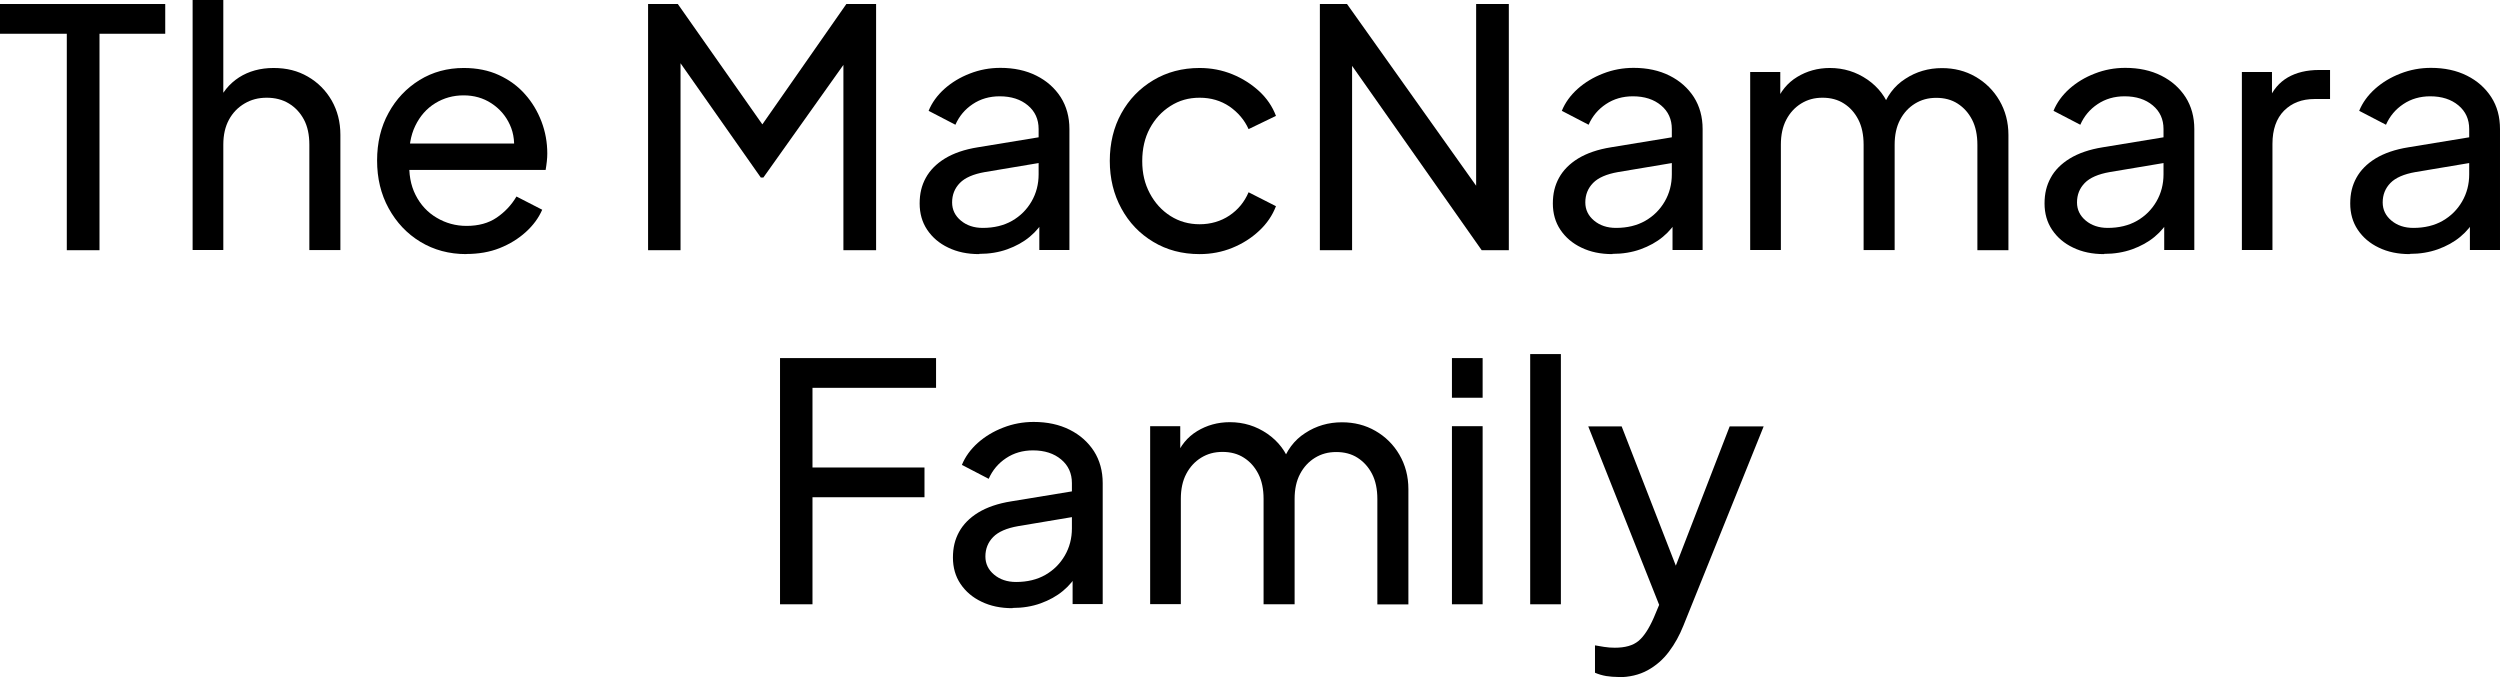 <?xml version="1.0" encoding="UTF-8"?> <svg xmlns="http://www.w3.org/2000/svg" id="Layer_2" viewBox="0 0 211.82 57.36"><g id="Layer_1-2" data-name="Layer_1"><g><path d="M5.66,21.2V2.86H0V.34h14v2.52h-5.57v18.34h-2.77Z"></path><path d="M16.32,21.2V0h2.6v9.04l-.48-.25c.37-.95.98-1.69,1.81-2.23.83-.53,1.81-.8,2.93-.8s2.05.24,2.9.73c.85.49,1.52,1.16,2.02,2.02.49.86.74,1.83.74,2.91v9.77h-2.63v-8.93c0-.84-.15-1.55-.46-2.13-.31-.58-.73-1.03-1.27-1.36-.54-.33-1.17-.49-1.88-.49s-1.32.16-1.88.49c-.56.33-1,.78-1.32,1.37-.32.59-.48,1.29-.48,2.11v8.93h-2.6Z"></path><path d="M39.51,21.53c-1.46,0-2.75-.35-3.89-1.04-1.14-.69-2.03-1.64-2.69-2.84s-.98-2.55-.98-4.05.32-2.86.97-4.03c.64-1.18,1.52-2.1,2.63-2.79,1.11-.68,2.36-1.02,3.74-1.02,1.12,0,2.11.2,2.98.6.87.4,1.61.94,2.21,1.62.61.68,1.07,1.46,1.4,2.32.33.87.49,1.77.49,2.7,0,.21-.01.43-.04.69-.03.25-.06.49-.1.71h-12.38v-2.24h10.86l-1.23,1.01c.17-.97.07-1.84-.28-2.6-.35-.77-.88-1.37-1.57-1.82-.69-.45-1.47-.67-2.35-.67s-1.68.22-2.41.67c-.73.45-1.29,1.09-1.69,1.92-.4.83-.56,1.82-.49,2.95-.07,1.1.1,2.07.52,2.9.42.83,1.02,1.48,1.79,1.93.77.46,1.62.69,2.53.69,1.01,0,1.86-.23,2.55-.7.69-.47,1.25-1.06,1.68-1.79l2.18,1.12c-.3.69-.76,1.32-1.39,1.89-.63.57-1.36,1.02-2.21,1.36s-1.8.5-2.84.5Z"></path><path d="M54.91,21.2V.34h2.52l7.81,11.12h-1.29L71.71.34h2.52v20.86h-2.77V3.81l.98.31-7.76,10.92h-.22l-7.67-10.92.87-.31v17.39h-2.74Z"></path><path d="M82.96,21.53c-.99,0-1.86-.18-2.62-.55-.76-.36-1.35-.87-1.78-1.51-.43-.64-.64-1.39-.64-2.23s.17-1.53.52-2.17c.35-.64.89-1.19,1.62-1.64.74-.45,1.67-.77,2.79-.95l5.6-.92v2.18l-5.01.84c-.97.17-1.68.48-2.11.92-.44.45-.66,1-.66,1.65,0,.62.25,1.13.74,1.54.49.41,1.11.62,1.86.62.95,0,1.78-.2,2.48-.6.7-.4,1.25-.95,1.65-1.64.4-.69.6-1.46.6-2.3v-3.84c0-.82-.3-1.49-.91-2-.61-.51-1.4-.77-2.39-.77-.86,0-1.62.22-2.28.66-.66.44-1.15,1.02-1.47,1.75l-2.27-1.18c.28-.69.73-1.31,1.34-1.86.62-.55,1.33-.98,2.16-1.3.82-.32,1.68-.48,2.58-.48,1.16,0,2.17.22,3.05.66.88.44,1.56,1.05,2.06,1.82.49.77.74,1.68.74,2.7v10.25h-2.55v-2.86l.48.17c-.32.6-.75,1.12-1.29,1.57-.54.45-1.18.8-1.9,1.06s-1.52.39-2.38.39Z"></path><path d="M101.64,21.53c-1.48,0-2.79-.35-3.93-1.04-1.15-.69-2.05-1.63-2.7-2.83-.65-1.19-.98-2.54-.98-4.03s.33-2.86.98-4.03c.65-1.18,1.55-2.11,2.7-2.8,1.15-.69,2.46-1.04,3.93-1.04.99,0,1.91.18,2.77.53.86.35,1.61.83,2.27,1.43.65.6,1.13,1.3,1.43,2.1l-2.32,1.12c-.35-.78-.9-1.42-1.62-1.92-.73-.49-1.57-.74-2.52-.74s-1.74.23-2.48.7c-.74.47-1.32,1.1-1.75,1.9-.43.8-.64,1.73-.64,2.77s.21,1.92.64,2.73c.43.81,1.01,1.45,1.75,1.92.74.47,1.56.7,2.48.7s1.79-.25,2.52-.74,1.27-1.15,1.62-1.97l2.32,1.18c-.3.78-.77,1.48-1.43,2.09-.65.61-1.41,1.09-2.27,1.44-.86.35-1.78.53-2.77.53Z"></path><path d="M111.83,21.2V.34h2.3l11.98,16.86-1.04.11V.34h2.77v20.86h-2.3l-11.93-16.97.95-.11v17.08h-2.74Z"></path><path d="M136.61,21.53c-.99,0-1.86-.18-2.62-.55-.76-.36-1.35-.87-1.78-1.51-.43-.64-.64-1.39-.64-2.23s.17-1.53.52-2.17c.35-.64.89-1.19,1.62-1.64.74-.45,1.67-.77,2.79-.95l5.6-.92v2.18l-5.01.84c-.97.17-1.68.48-2.11.92-.44.45-.66,1-.66,1.65,0,.62.25,1.13.74,1.54.49.41,1.11.62,1.86.62.95,0,1.78-.2,2.48-.6.7-.4,1.25-.95,1.65-1.64.4-.69.6-1.46.6-2.3v-3.84c0-.82-.3-1.49-.91-2-.61-.51-1.4-.77-2.39-.77-.86,0-1.62.22-2.28.66-.66.44-1.15,1.02-1.47,1.75l-2.27-1.18c.28-.69.73-1.31,1.34-1.86.62-.55,1.33-.98,2.16-1.3.82-.32,1.68-.48,2.58-.48,1.16,0,2.17.22,3.05.66.88.44,1.56,1.05,2.06,1.82.49.77.74,1.68.74,2.7v10.25h-2.55v-2.86l.48.17c-.32.6-.75,1.12-1.29,1.57-.54.45-1.18.8-1.9,1.06s-1.52.39-2.38.39Z"></path><path d="M148.29,21.2V6.1h2.55v3.08l-.36-.48c.37-.95.97-1.68,1.79-2.18s1.75-.76,2.77-.76c1.18,0,2.23.33,3.18.98.94.65,1.59,1.51,1.95,2.58l-.73.03c.39-1.18,1.05-2.07,1.99-2.67.93-.61,1.97-.91,3.11-.91,1.05,0,1.99.24,2.84.73.85.49,1.53,1.16,2.03,2.02.5.86.76,1.83.76,2.91v9.77h-2.63v-8.93c0-.84-.15-1.55-.45-2.13-.3-.58-.71-1.03-1.22-1.36-.51-.33-1.12-.49-1.81-.49s-1.27.16-1.81.49c-.53.33-.95.78-1.26,1.37-.31.59-.46,1.29-.46,2.11v8.93h-2.63v-8.93c0-.84-.15-1.55-.45-2.13-.3-.58-.7-1.03-1.22-1.36-.51-.33-1.12-.49-1.81-.49s-1.27.16-1.81.49c-.53.33-.95.78-1.26,1.37-.31.59-.46,1.29-.46,2.11v8.93h-2.6Z"></path><path d="M178.27,21.53c-.99,0-1.86-.18-2.62-.55-.76-.36-1.35-.87-1.78-1.51-.43-.64-.64-1.39-.64-2.23s.17-1.53.52-2.17c.34-.64.89-1.19,1.62-1.64.74-.45,1.67-.77,2.79-.95l5.6-.92v2.18l-5.01.84c-.97.17-1.68.48-2.11.92-.44.45-.66,1-.66,1.65,0,.62.25,1.13.74,1.54.49.41,1.12.62,1.86.62.95,0,1.78-.2,2.48-.6.7-.4,1.25-.95,1.65-1.64.4-.69.6-1.46.6-2.3v-3.84c0-.82-.3-1.49-.91-2-.61-.51-1.4-.77-2.39-.77-.86,0-1.62.22-2.28.66-.66.44-1.15,1.02-1.47,1.75l-2.27-1.18c.28-.69.73-1.31,1.34-1.86.62-.55,1.33-.98,2.16-1.3.82-.32,1.68-.48,2.58-.48,1.16,0,2.17.22,3.05.66.88.44,1.56,1.05,2.06,1.82.49.77.74,1.68.74,2.7v10.25h-2.55v-2.86l.48.17c-.32.6-.75,1.12-1.29,1.57-.54.45-1.18.8-1.9,1.06-.73.26-1.52.39-2.38.39Z"></path><path d="M189.95,21.2V6.1h2.55v2.77l-.28-.39c.35-.86.9-1.5,1.62-1.92.73-.42,1.61-.63,2.66-.63h.92v2.46h-1.32c-1.06,0-1.92.33-2.58.99-.65.66-.98,1.6-.98,2.81v8.99h-2.6Z"></path><path d="M204.17,21.53c-.99,0-1.86-.18-2.62-.55-.76-.36-1.35-.87-1.78-1.51s-.64-1.39-.64-2.23.17-1.53.52-2.17.89-1.19,1.62-1.64c.74-.45,1.67-.77,2.79-.95l5.6-.92v2.18l-5.01.84c-.97.17-1.68.48-2.11.92-.44.45-.66,1-.66,1.65,0,.62.25,1.13.74,1.54.49.41,1.11.62,1.86.62.95,0,1.78-.2,2.48-.6.7-.4,1.25-.95,1.65-1.64.4-.69.6-1.46.6-2.3v-3.84c0-.82-.3-1.49-.91-2-.61-.51-1.41-.77-2.39-.77-.86,0-1.62.22-2.28.66-.66.44-1.15,1.02-1.47,1.75l-2.27-1.18c.28-.69.73-1.31,1.34-1.86.62-.55,1.33-.98,2.16-1.3.82-.32,1.68-.48,2.58-.48,1.16,0,2.17.22,3.05.66.88.44,1.56,1.05,2.06,1.82.5.77.74,1.68.74,2.7v10.25h-2.55v-2.86l.48.17c-.32.6-.75,1.12-1.29,1.57-.54.45-1.18.8-1.9,1.06-.73.26-1.52.39-2.38.39Z"></path><path d="M66.09,51.2v-20.86h13.22v2.52h-10.47v6.75h9.49v2.52h-9.49v9.07h-2.74Z"></path><path d="M85.78,51.53c-.99,0-1.86-.18-2.62-.55-.76-.36-1.35-.87-1.78-1.51-.43-.64-.64-1.39-.64-2.23s.17-1.53.52-2.17c.35-.64.89-1.19,1.62-1.64.74-.45,1.67-.77,2.79-.95l5.6-.92v2.18l-5.01.84c-.97.17-1.68.48-2.11.92-.44.45-.66,1-.66,1.65,0,.62.25,1.13.74,1.54.49.41,1.11.62,1.86.62.95,0,1.78-.2,2.48-.6.7-.4,1.25-.95,1.65-1.64.4-.69.6-1.46.6-2.3v-3.84c0-.82-.3-1.49-.91-2-.61-.51-1.4-.77-2.39-.77-.86,0-1.62.22-2.28.66-.66.44-1.15,1.02-1.47,1.75l-2.27-1.18c.28-.69.73-1.31,1.34-1.86.62-.55,1.33-.98,2.16-1.3.82-.32,1.68-.48,2.58-.48,1.16,0,2.17.22,3.05.66.88.44,1.56,1.05,2.06,1.82.49.77.74,1.68.74,2.7v10.25h-2.55v-2.86l.48.17c-.32.6-.75,1.12-1.29,1.57-.54.45-1.18.8-1.9,1.06s-1.52.39-2.38.39Z"></path><path d="M97.45,51.2v-15.09h2.55v3.08l-.36-.48c.37-.95.97-1.68,1.79-2.18.82-.5,1.75-.76,2.77-.76,1.18,0,2.23.33,3.18.98.94.65,1.59,1.51,1.95,2.58l-.73.03c.39-1.18,1.05-2.07,1.99-2.67.93-.61,1.97-.91,3.11-.91,1.05,0,1.99.24,2.84.73.85.49,1.53,1.16,2.03,2.02.5.86.76,1.83.76,2.91v9.77h-2.63v-8.93c0-.84-.15-1.55-.45-2.13-.3-.58-.71-1.03-1.22-1.36-.51-.33-1.12-.49-1.81-.49s-1.27.16-1.81.49c-.53.33-.95.78-1.26,1.37s-.46,1.29-.46,2.11v8.93h-2.63v-8.93c0-.84-.15-1.55-.45-2.13-.3-.58-.7-1.03-1.22-1.36-.51-.33-1.12-.49-1.81-.49s-1.27.16-1.81.49c-.53.33-.95.78-1.26,1.37s-.46,1.29-.46,2.11v8.93h-2.6Z"></path><path d="M123.02,33.7v-3.36h2.6v3.36h-2.6ZM123.02,51.2v-15.09h2.6v15.09h-2.6Z"></path><path d="M129.65,51.2v-21.2h2.6v21.2h-2.6Z"></path><path d="M137.1,57.36c-.34,0-.67-.03-1.01-.08-.34-.06-.65-.15-.95-.28v-2.32c.21.04.46.08.77.13.31.05.61.07.91.07.88,0,1.54-.19,2-.57.46-.38.89-1.04,1.3-1.97l.95-2.27-.06,2.27-6.44-16.21h2.83l5.01,12.88h-.84l4.98-12.88h2.88l-6.8,16.88c-.32.8-.72,1.54-1.22,2.2-.49.66-1.1,1.19-1.81,1.58-.71.39-1.55.59-2.52.59Z"></path></g></g></svg> 